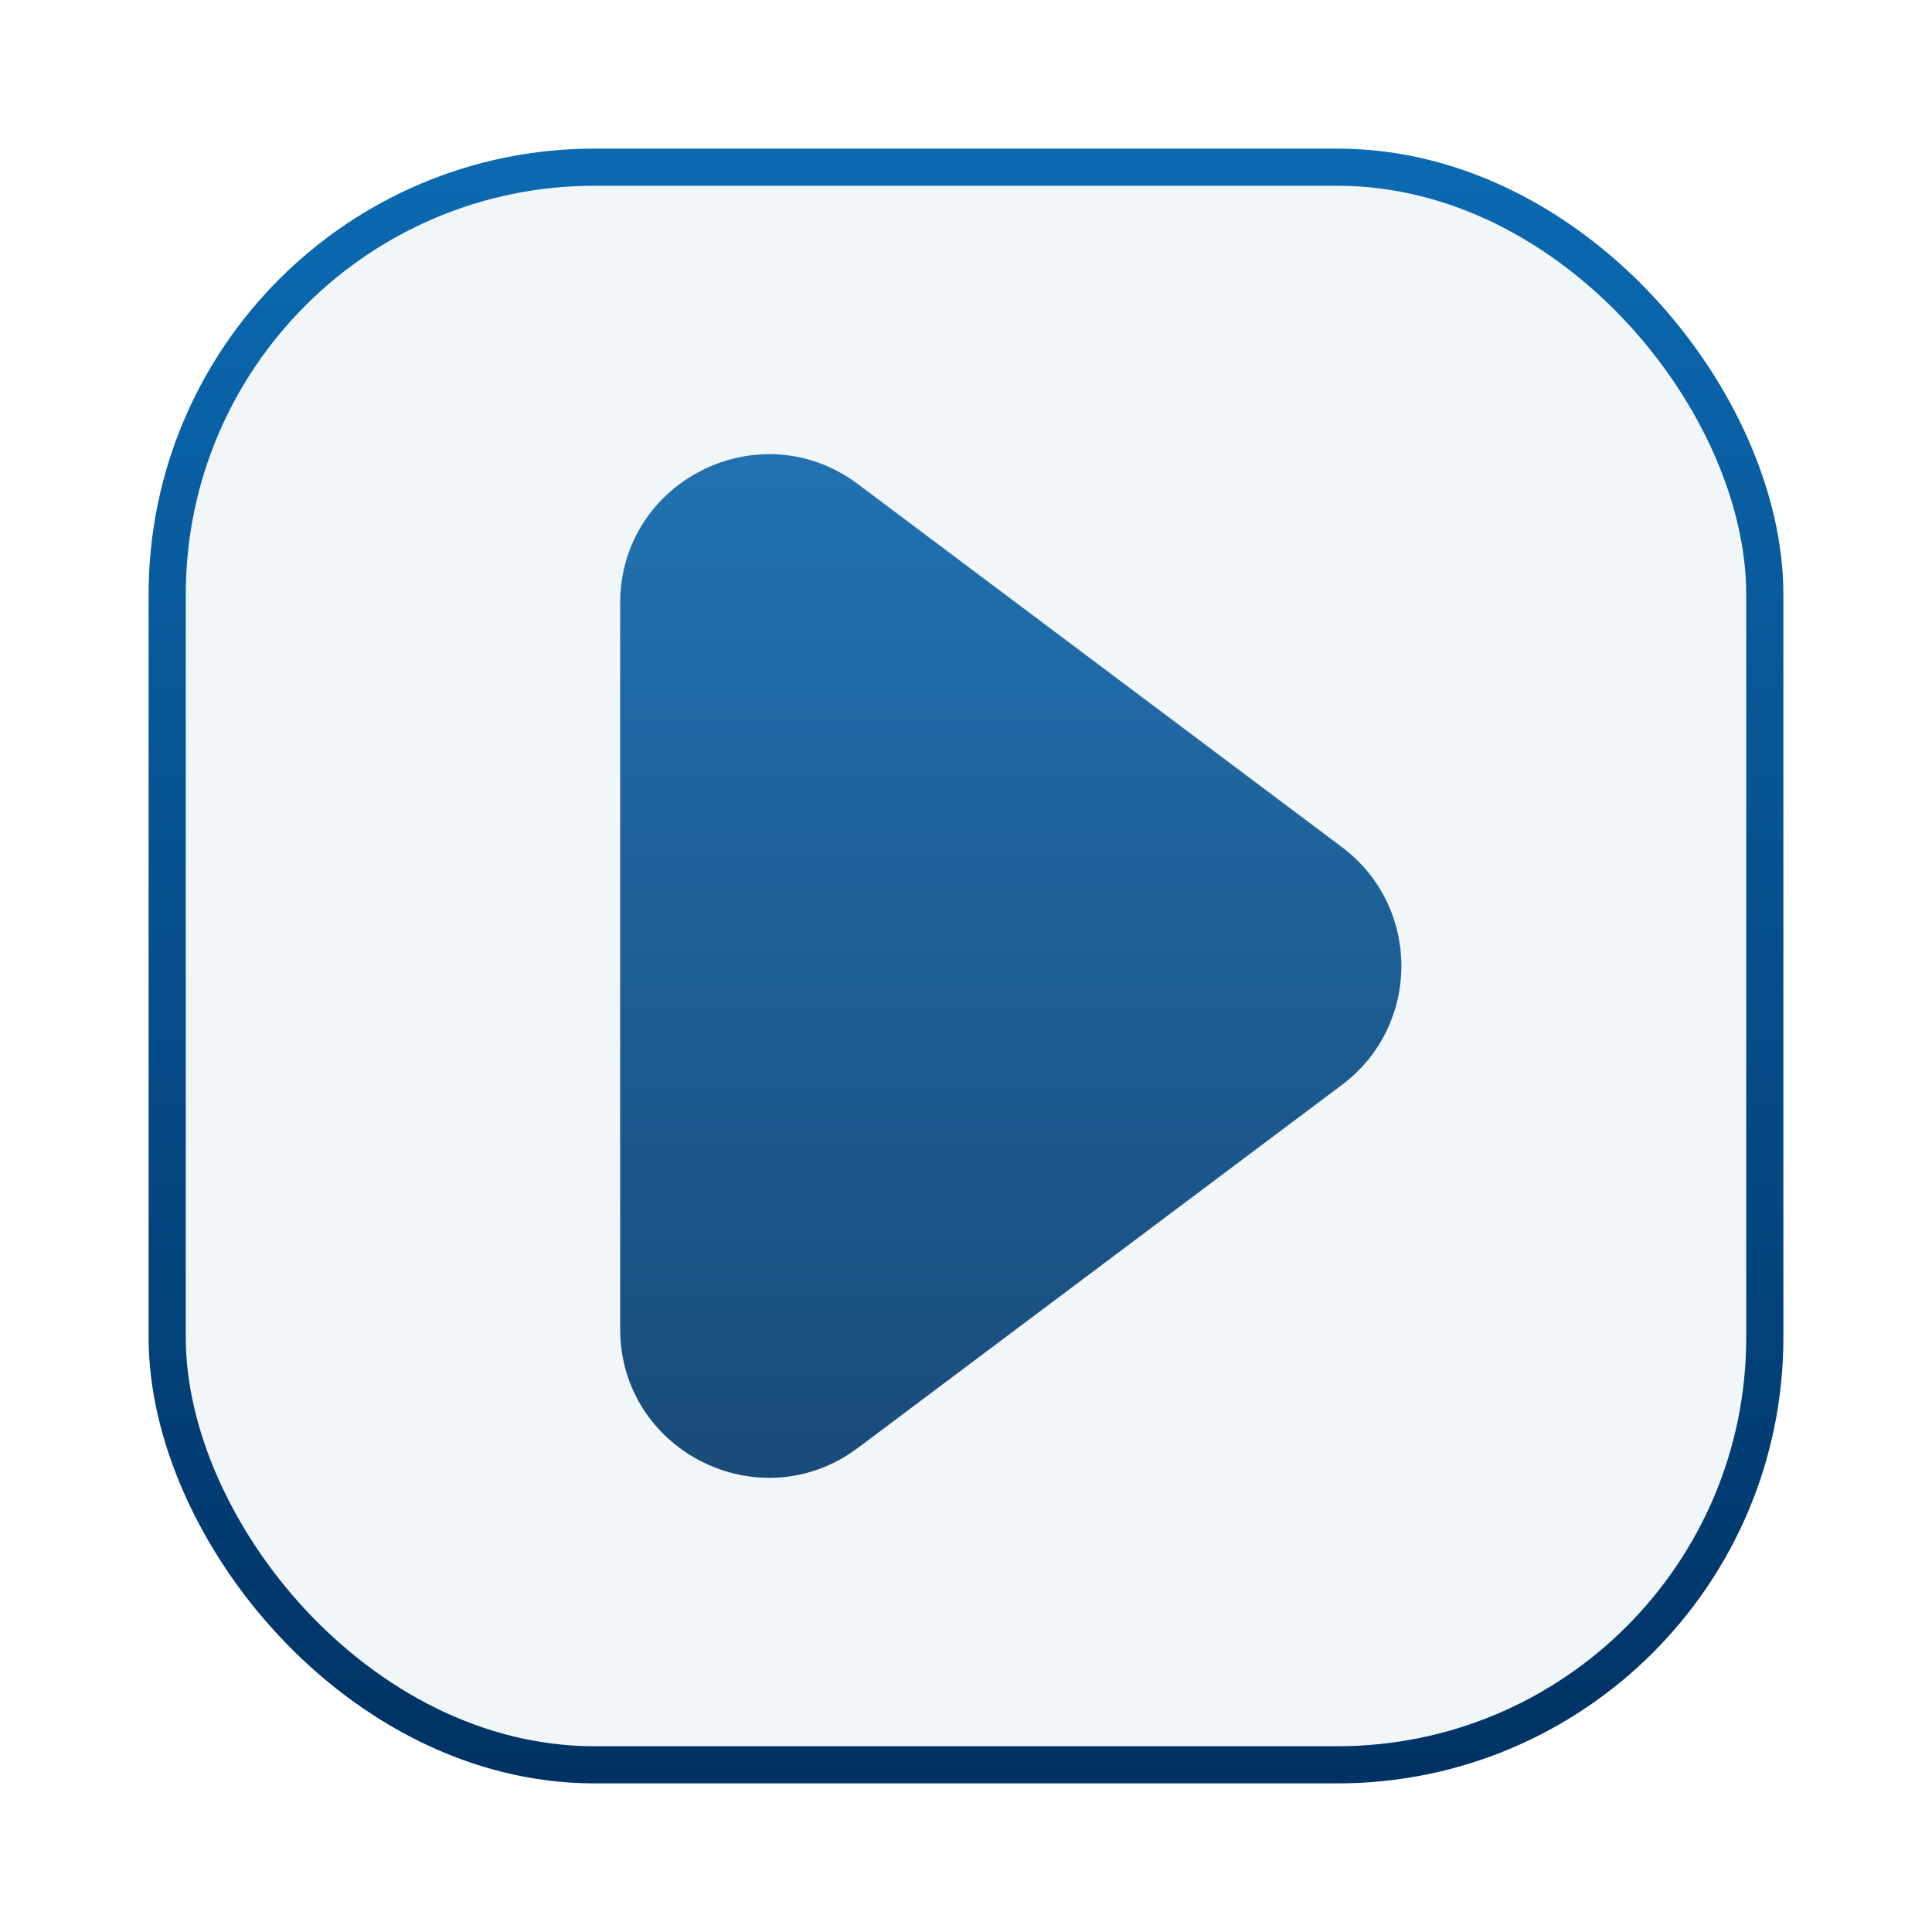<svg width="52" height="52" viewBox="0 0 52 52" fill="none" xmlns="http://www.w3.org/2000/svg">
<g filter="url(#filter0_d_63077_2776)">
<rect x="4.5" y="2.5" width="43" height="43" rx="11.5" fill="#F1F6F9" stroke="url(#paint0_linear_63077_2776)"/>
<path opacity="0.9" d="M16.692 14.231C16.692 10.934 20.455 9.053 23.092 11.031L36.118 20.8C38.251 22.4 38.251 25.6 36.118 27.2L23.092 36.969C20.455 38.947 16.692 37.065 16.692 33.769V14.231Z" fill="url(#paint1_linear_63077_2776)"/>
</g>
<defs>
<filter id="filter0_d_63077_2776" x="0" y="0" width="52" height="52" filterUnits="userSpaceOnUse" color-interpolation-filters="sRGB">
<feFlood flood-opacity="0" result="BackgroundImageFix"/>
<feColorMatrix in="SourceAlpha" type="matrix" values="0 0 0 0 0 0 0 0 0 0 0 0 0 0 0 0 0 0 127 0" result="hardAlpha"/>
<feOffset dy="2"/>
<feGaussianBlur stdDeviation="2"/>
<feComposite in2="hardAlpha" operator="out"/>
<feColorMatrix type="matrix" values="0 0 0 0 0 0 0 0 0 0 0 0 0 0 0 0 0 0 0.1 0"/>
<feBlend mode="normal" in2="BackgroundImageFix" result="effect1_dropShadow_63077_2776"/>
<feBlend mode="normal" in="SourceGraphic" in2="effect1_dropShadow_63077_2776" result="shape"/>
</filter>
<linearGradient id="paint0_linear_63077_2776" x1="26" y1="2" x2="26" y2="46" gradientUnits="userSpaceOnUse">
<stop stop-color="#0B6AB2"/>
<stop offset="1" stop-color="#003264"/>
</linearGradient>
<linearGradient id="paint1_linear_63077_2776" x1="28.538" y1="6.231" x2="28.538" y2="41.769" gradientUnits="userSpaceOnUse">
<stop stop-color="#0B6AB2"/>
<stop offset="1" stop-color="#003264"/>
</linearGradient>
</defs>
</svg>
